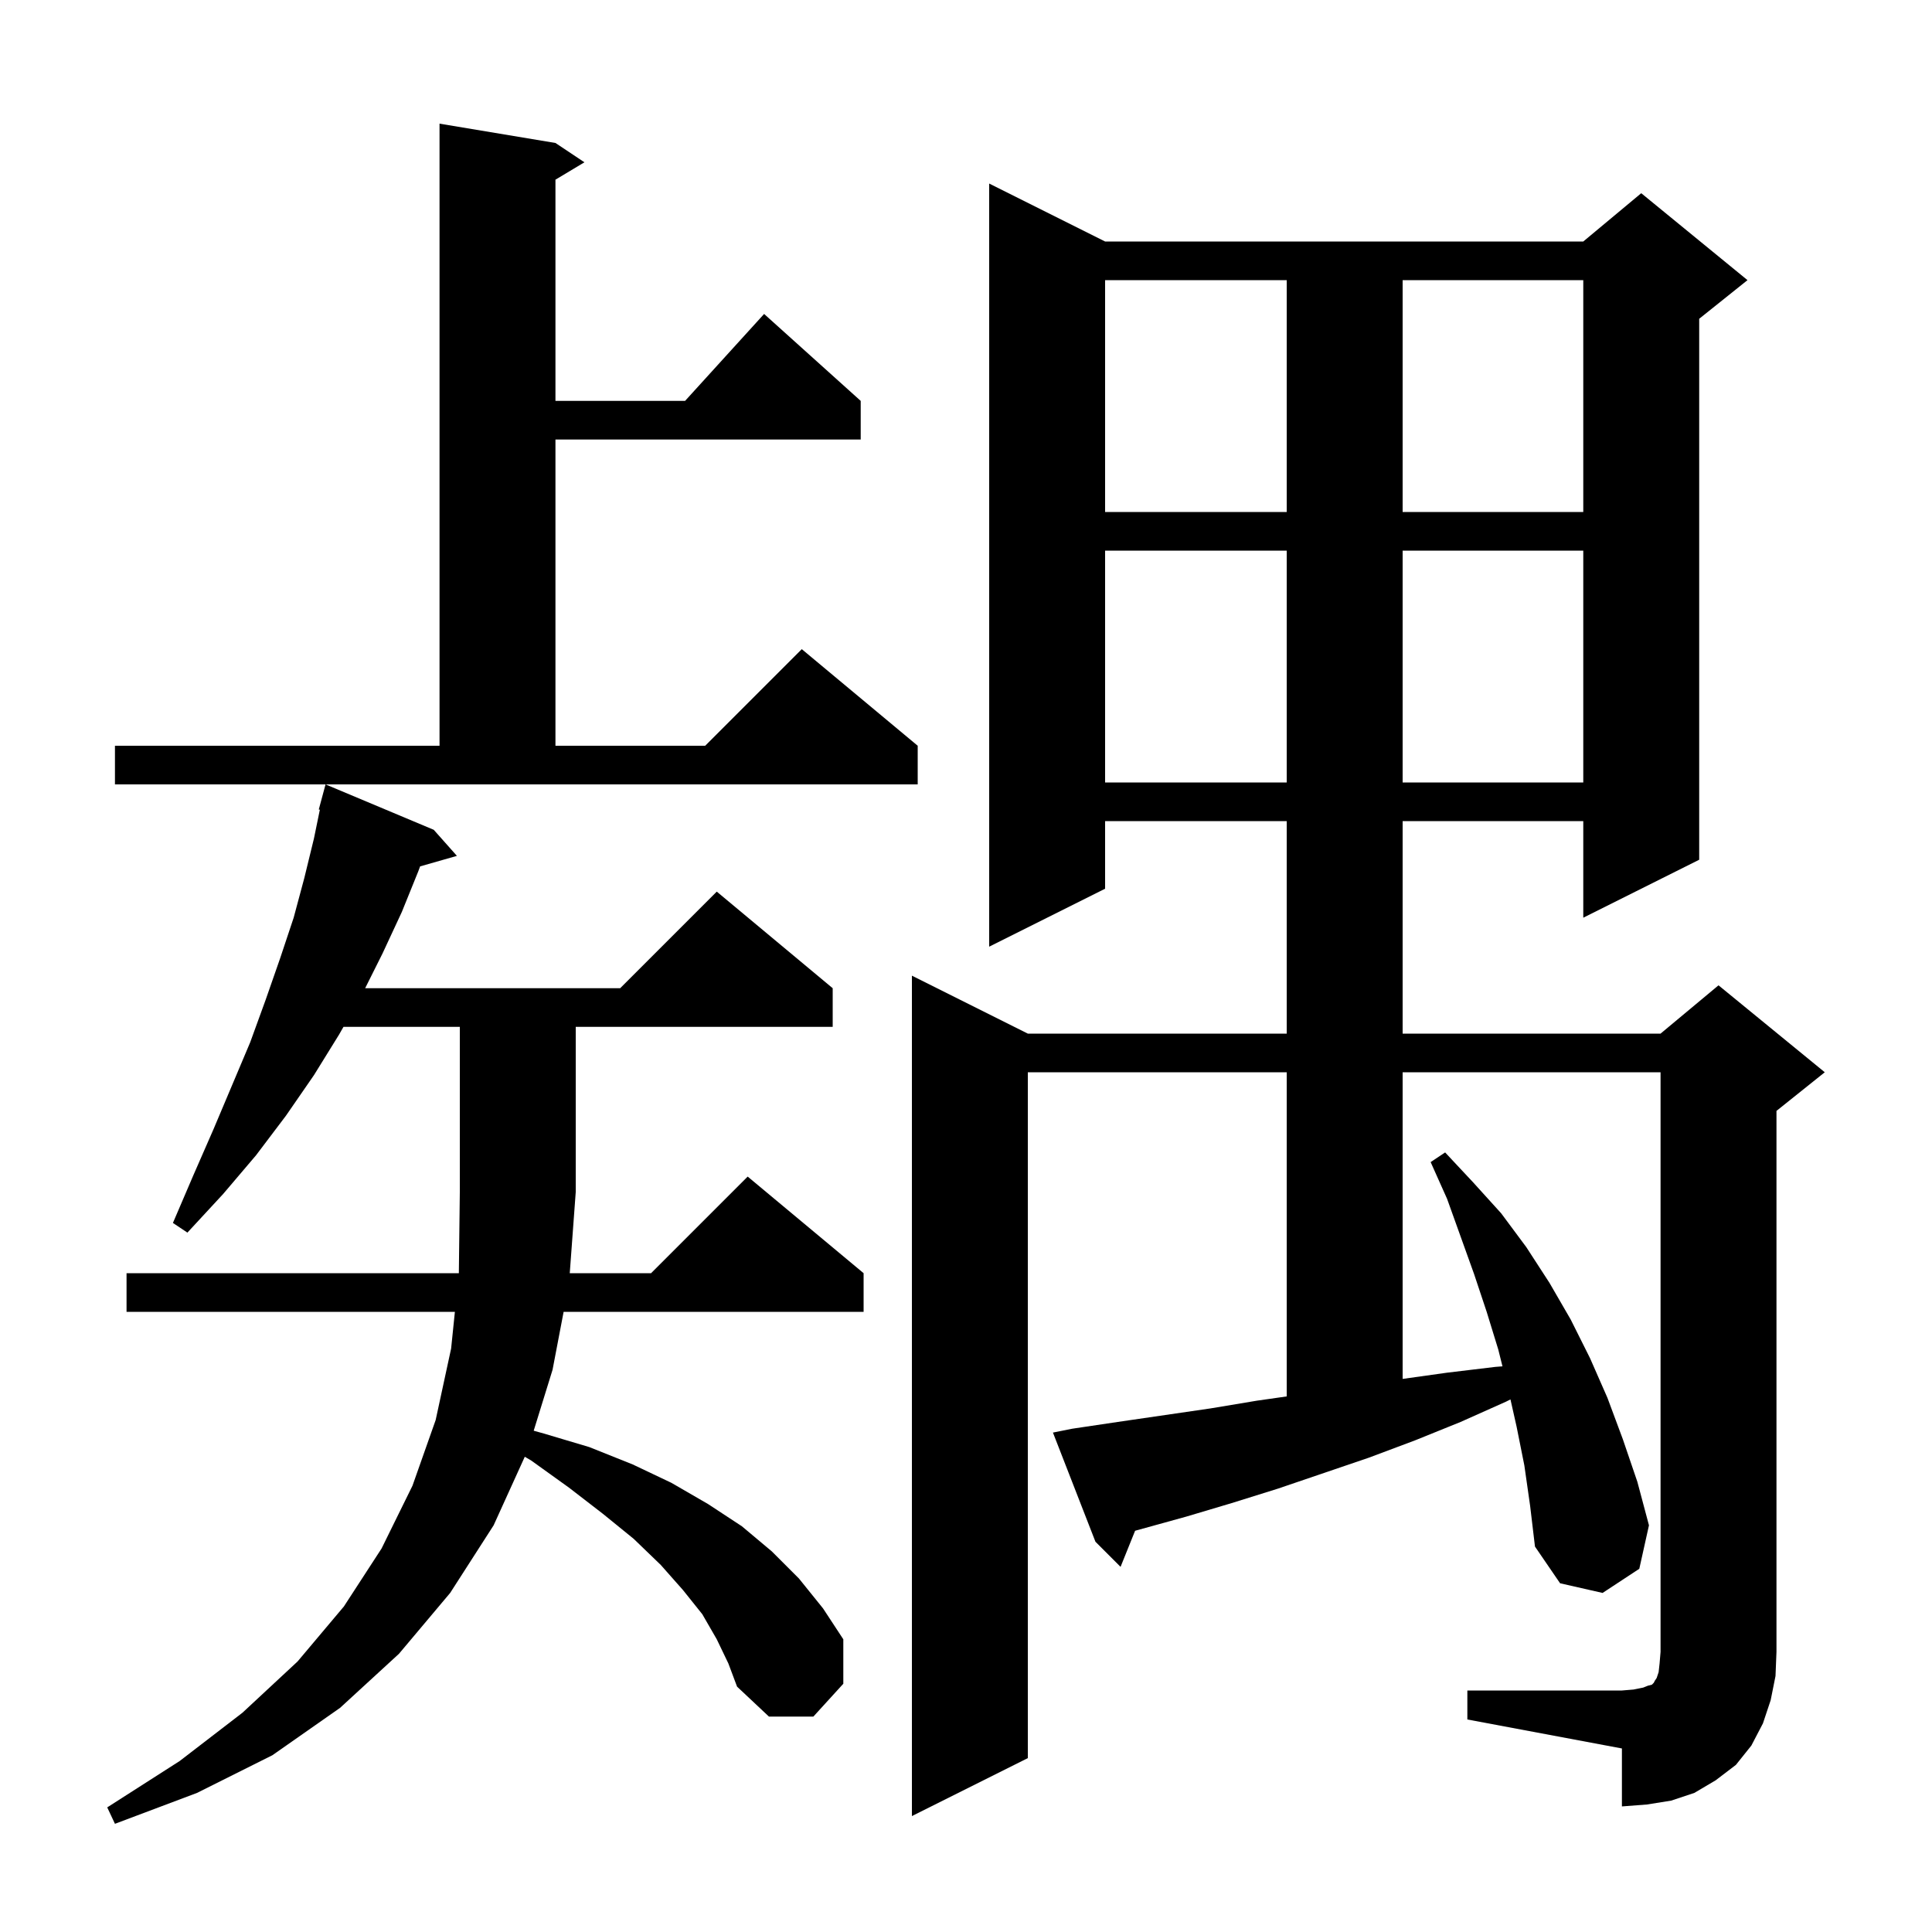 <svg xmlns="http://www.w3.org/2000/svg" xmlns:xlink="http://www.w3.org/1999/xlink" version="1.1" baseProfile="full" viewBox="0 0 200 200" width="200" height="200"><g fill="currentColor"><path d="M 74.2 169.7 L 72.7 167.1 L 70.7 164.6 L 68.4 162.0 L 65.6 159.3 L 62.4 156.7 L 58.9 154.0 L 55.0 151.2 L 54.326 150.802 L 51.1 157.9 L 46.6 164.9 L 41.3 171.2 L 35.2 176.8 L 28.2 181.7 L 20.4 185.6 L 11.9 188.8 L 11.1 187.1 L 18.6 182.3 L 25.1 177.3 L 30.8 172.0 L 35.6 166.3 L 39.5 160.3 L 42.7 153.8 L 45.1 147.0 L 46.7 139.6 L 47.09 135.8 L 13.1 135.8 L 13.1 131.8 L 47.5 131.8 L 47.6 123.4 L 47.6 106.3 L 35.557 106.3 L 35.1 107.1 L 32.5 111.3 L 29.6 115.5 L 26.5 119.6 L 23.1 123.6 L 19.4 127.6 L 17.9 126.6 L 20.0 121.7 L 22.1 116.9 L 25.9 107.9 L 27.5 103.5 L 29.0 99.2 L 30.4 95.0 L 31.5 90.9 L 32.5 86.8 L 33.111 83.82 L 33.0 83.8 L 33.7 81.2 L 44.9 85.9 L 47.3 88.6 L 43.49 89.688 L 43.3 90.2 L 41.6 94.4 L 39.6 98.7 L 37.8 102.3 L 64.2 102.3 L 74.2 92.3 L 86.2 102.3 L 86.2 106.3 L 59.6 106.3 L 59.6 123.4 L 58.981 131.8 L 67.4 131.8 L 77.4 121.8 L 89.4 131.8 L 89.4 135.8 L 58.346 135.8 L 57.2 141.8 L 55.248 148.106 L 56.3 148.4 L 61.0 149.8 L 65.5 151.6 L 69.5 153.5 L 73.3 155.7 L 76.8 158.0 L 79.9 160.6 L 82.7 163.4 L 85.2 166.5 L 87.3 169.7 L 87.3 174.3 L 84.2 177.7 L 79.6 177.7 L 76.3 174.6 L 75.4 172.2 Z M 151.9 175.0 L 167.9 175.0 L 169.1 174.9 L 170.1 174.7 L 170.6 174.5 L 171.0 174.4 L 171.2 174.2 L 171.3 174.0 L 171.5 173.7 L 171.7 173.1 L 171.8 172.2 L 171.9 171.0 L 171.9 111.0 L 145.2 111.0 L 145.2 142.744 L 149.8 142.1 L 154.8 141.5 L 155.536 141.443 L 155.1 139.7 L 153.9 135.8 L 152.6 131.9 L 149.8 124.1 L 148.1 120.3 L 149.6 119.3 L 152.5 122.4 L 155.4 125.6 L 158.0 129.1 L 160.4 132.8 L 162.6 136.6 L 164.6 140.6 L 166.4 144.7 L 168.0 149.0 L 169.5 153.4 L 170.7 157.9 L 169.7 162.4 L 165.9 164.9 L 161.5 163.9 L 158.9 160.1 L 158.4 155.9 L 157.8 151.7 L 157.0 147.7 L 156.363 144.869 L 155.9 145.1 L 151.2 147.2 L 146.5 149.1 L 141.7 150.9 L 132.3 154.1 L 127.5 155.6 L 122.8 157.0 L 117.505 158.464 L 116.0 162.2 L 113.4 159.6 L 109.0 148.3 L 111.0 147.9 L 115.7 147.2 L 125.3 145.8 L 130.1 145.0 L 133.2 144.557 L 133.2 111.0 L 106.4 111.0 L 106.4 182.0 L 94.4 188.0 L 94.4 101.0 L 106.4 107.0 L 133.2 107.0 L 133.2 85.0 L 114.4 85.0 L 114.4 92.0 L 102.4 98.0 L 102.4 19.0 L 114.4 25.0 L 163.9 25.0 L 169.9 20.0 L 180.9 29.0 L 175.9 33.0 L 175.9 89.0 L 163.9 95.0 L 163.9 85.0 L 145.2 85.0 L 145.2 107.0 L 171.9 107.0 L 177.9 102.0 L 188.9 111.0 L 183.9 115.0 L 183.9 171.0 L 183.8 173.5 L 183.3 176.0 L 182.5 178.4 L 181.3 180.7 L 179.7 182.7 L 177.6 184.3 L 175.4 185.6 L 173.0 186.4 L 170.5 186.8 L 167.9 187.0 L 167.9 181.0 L 151.9 178.0 Z M 11.9 77.2 L 45.5 77.2 L 45.5 12.8 L 57.5 14.8 L 60.5 16.8 L 57.5 18.6 L 57.5 41.5 L 70.918 41.5 L 79.1 32.5 L 89.1 41.5 L 89.1 45.5 L 57.5 45.5 L 57.5 77.2 L 73.0 77.2 L 83.0 67.2 L 95.0 77.2 L 95.0 81.2 L 11.9 81.2 Z M 114.4 57.0 L 114.4 81.0 L 133.2 81.0 L 133.2 57.0 Z M 145.2 57.0 L 145.2 81.0 L 163.9 81.0 L 163.9 57.0 Z M 114.4 29.0 L 114.4 53.0 L 133.2 53.0 L 133.2 29.0 Z M 145.2 29.0 L 145.2 53.0 L 163.9 53.0 L 163.9 29.0 Z "/></g></svg>